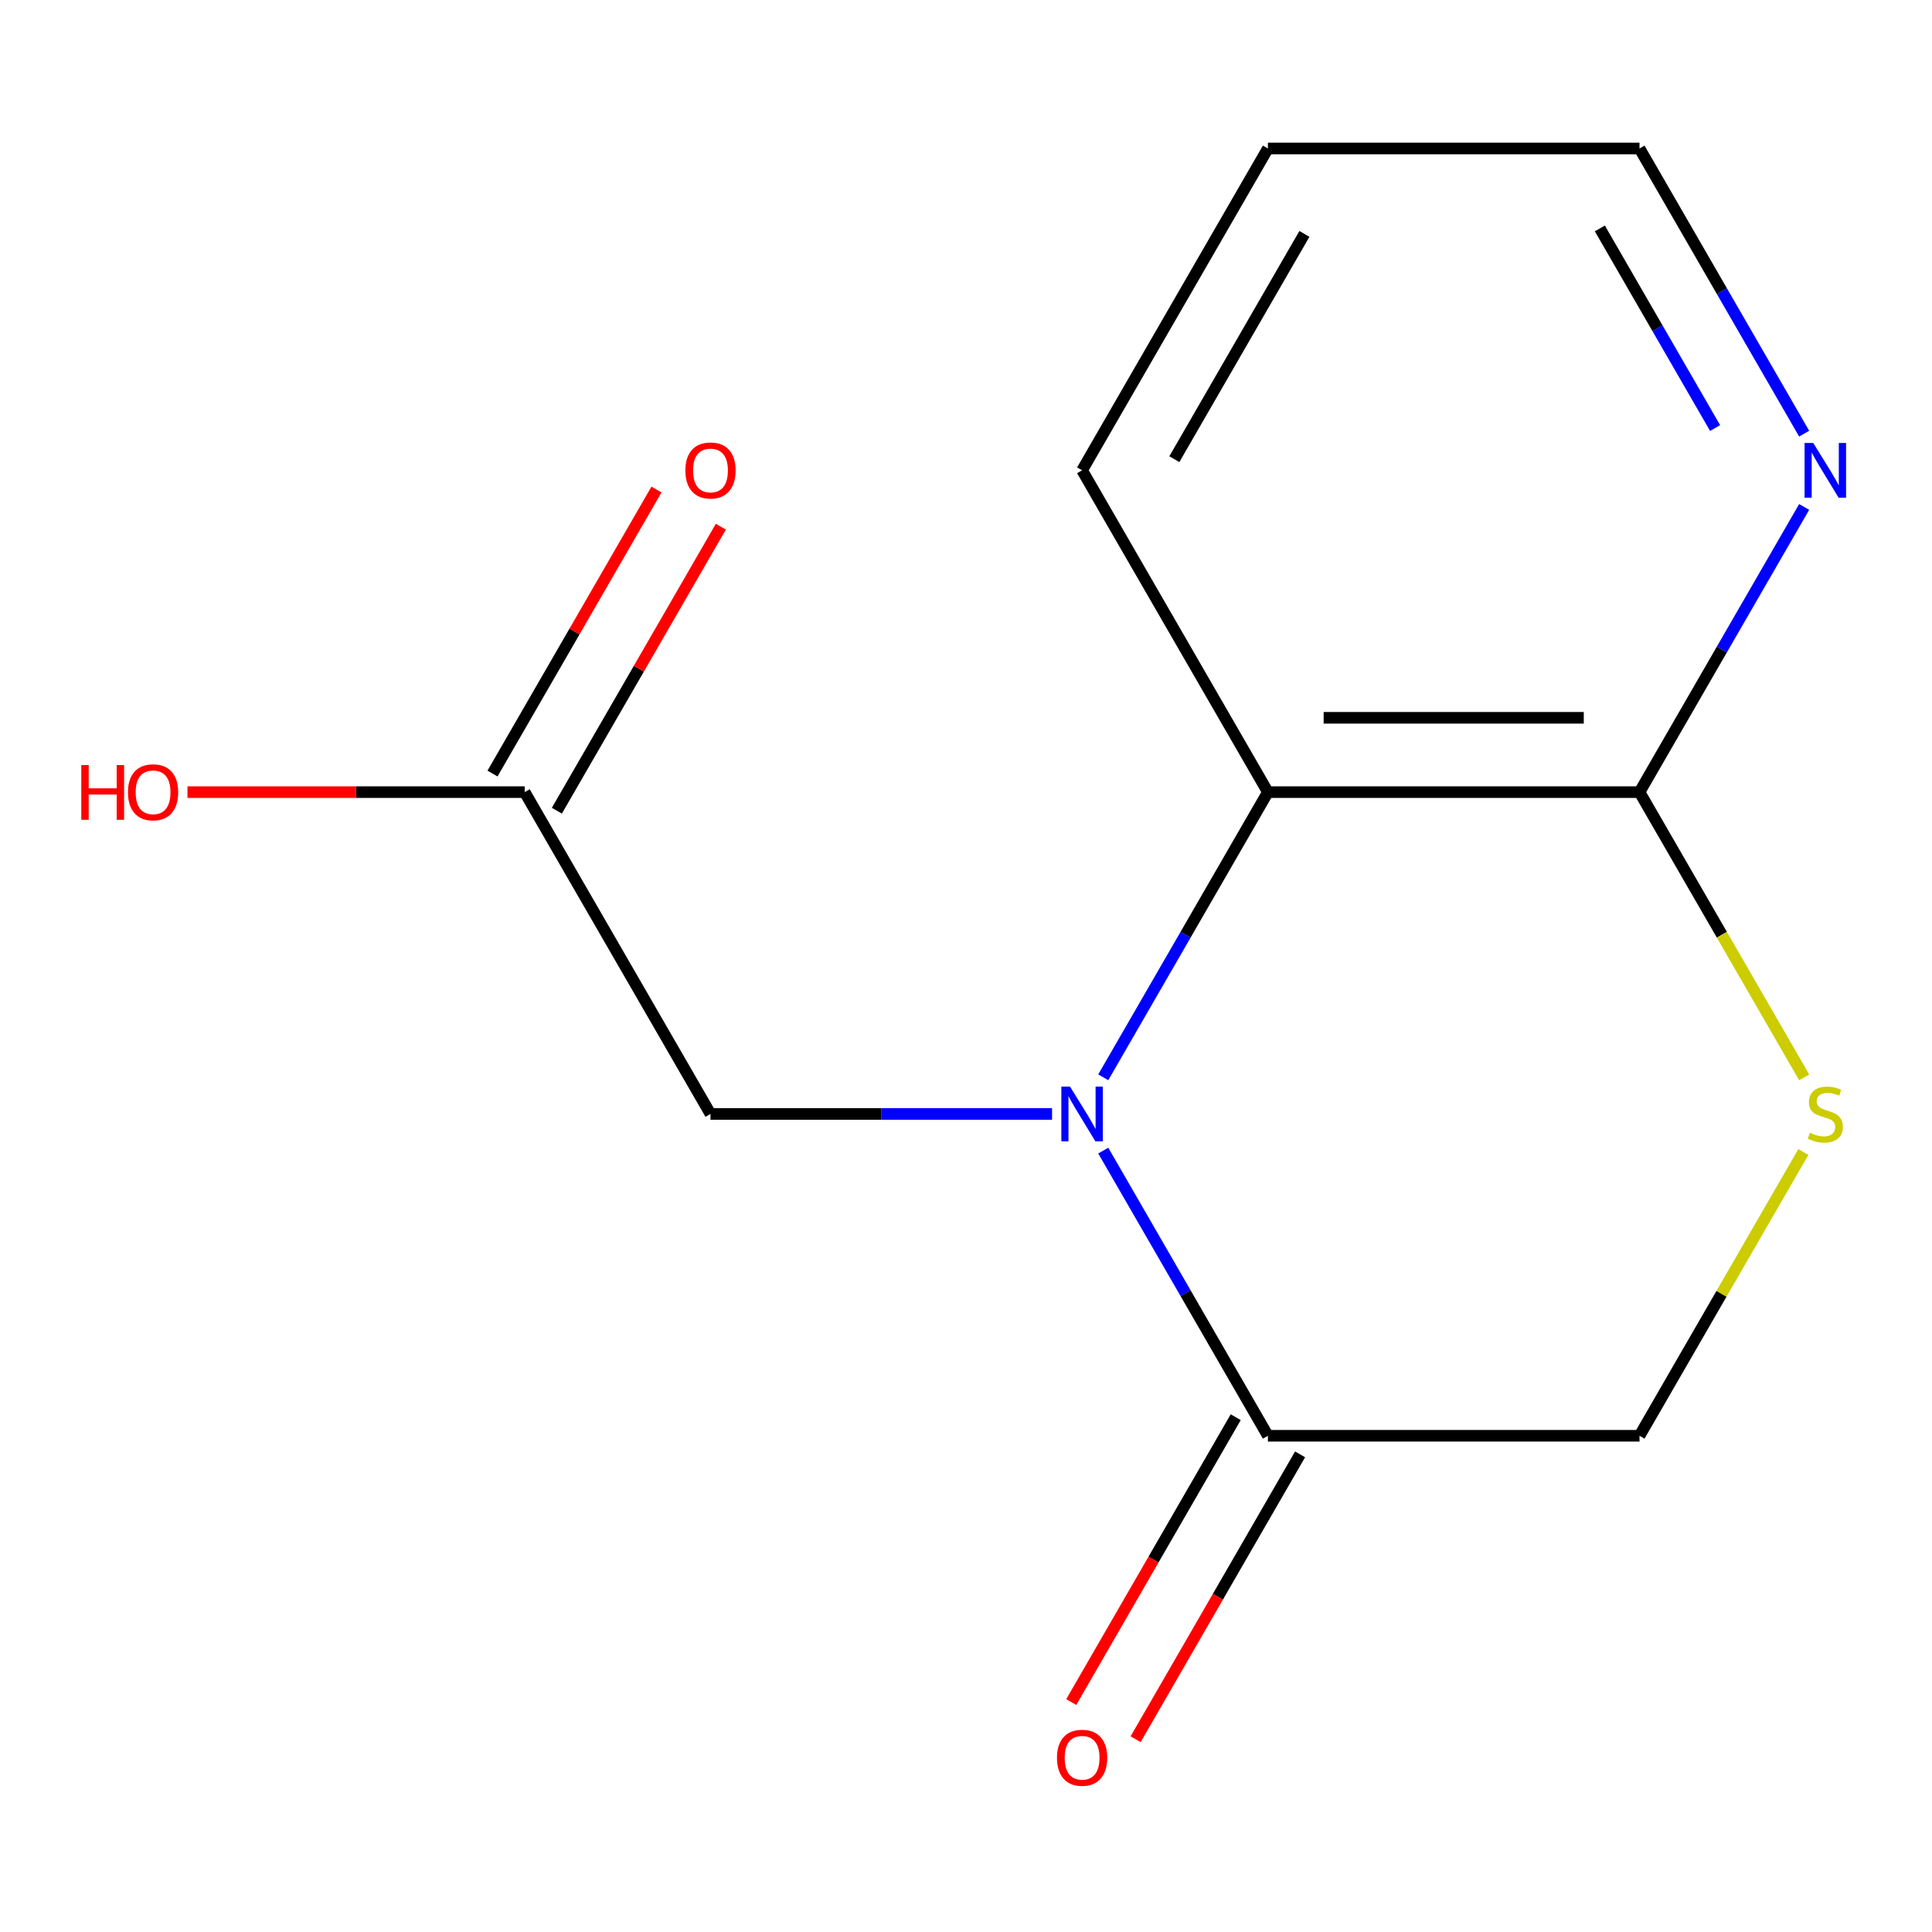 <?xml version='1.0' encoding='iso-8859-1'?>
<svg version='1.1' baseProfile='full'
              xmlns='http://www.w3.org/2000/svg'
                      xmlns:rdkit='http://www.rdkit.org/xml'
                      xmlns:xlink='http://www.w3.org/1999/xlink'
                  xml:space='preserve'
width='1000px' height='1000px' viewBox='0 0 1000 1000'>
<!-- END OF HEADER -->
<rect style='opacity:1.0;fill:#FFFFFF;stroke:none' width='1000' height='1000' x='0' y='0'> </rect>
<path class='bond-0' d='M 571.045,595.548 L 613.656,669.351' style='fill:none;fill-rule:evenodd;stroke:#0000FF;stroke-width:6px;stroke-linecap:butt;stroke-linejoin:miter;stroke-opacity:1' />
<path class='bond-0' d='M 613.656,669.351 L 656.266,743.154' style='fill:none;fill-rule:evenodd;stroke:#000000;stroke-width:6px;stroke-linecap:butt;stroke-linejoin:miter;stroke-opacity:1' />
<path class='bond-1' d='M 571.045,557.611 L 613.656,483.807' style='fill:none;fill-rule:evenodd;stroke:#0000FF;stroke-width:6px;stroke-linecap:butt;stroke-linejoin:miter;stroke-opacity:1' />
<path class='bond-1' d='M 613.656,483.807 L 656.266,410.004' style='fill:none;fill-rule:evenodd;stroke:#000000;stroke-width:6px;stroke-linecap:butt;stroke-linejoin:miter;stroke-opacity:1' />
<path class='bond-4' d='M 544.545,576.579 L 456.147,576.579' style='fill:none;fill-rule:evenodd;stroke:#0000FF;stroke-width:6px;stroke-linecap:butt;stroke-linejoin:miter;stroke-opacity:1' />
<path class='bond-4' d='M 456.147,576.579 L 367.749,576.579' style='fill:none;fill-rule:evenodd;stroke:#000000;stroke-width:6px;stroke-linecap:butt;stroke-linejoin:miter;stroke-opacity:1' />
<path class='bond-6' d='M 656.266,743.154 L 848.611,743.154' style='fill:none;fill-rule:evenodd;stroke:#000000;stroke-width:6px;stroke-linecap:butt;stroke-linejoin:miter;stroke-opacity:1' />
<path class='bond-8' d='M 639.609,733.537 L 597.044,807.26' style='fill:none;fill-rule:evenodd;stroke:#000000;stroke-width:6px;stroke-linecap:butt;stroke-linejoin:miter;stroke-opacity:1' />
<path class='bond-8' d='M 597.044,807.26 L 554.48,880.984' style='fill:none;fill-rule:evenodd;stroke:#FF0000;stroke-width:6px;stroke-linecap:butt;stroke-linejoin:miter;stroke-opacity:1' />
<path class='bond-8' d='M 672.924,752.772 L 630.36,826.495' style='fill:none;fill-rule:evenodd;stroke:#000000;stroke-width:6px;stroke-linecap:butt;stroke-linejoin:miter;stroke-opacity:1' />
<path class='bond-8' d='M 630.36,826.495 L 587.795,900.218' style='fill:none;fill-rule:evenodd;stroke:#FF0000;stroke-width:6px;stroke-linecap:butt;stroke-linejoin:miter;stroke-opacity:1' />
<path class='bond-2' d='M 656.266,410.004 L 848.611,410.004' style='fill:none;fill-rule:evenodd;stroke:#000000;stroke-width:6px;stroke-linecap:butt;stroke-linejoin:miter;stroke-opacity:1' />
<path class='bond-2' d='M 685.118,371.535 L 819.759,371.535' style='fill:none;fill-rule:evenodd;stroke:#000000;stroke-width:6px;stroke-linecap:butt;stroke-linejoin:miter;stroke-opacity:1' />
<path class='bond-11' d='M 656.266,410.004 L 560.094,243.429' style='fill:none;fill-rule:evenodd;stroke:#000000;stroke-width:6px;stroke-linecap:butt;stroke-linejoin:miter;stroke-opacity:1' />
<path class='bond-3' d='M 848.611,410.004 L 891.233,483.827' style='fill:none;fill-rule:evenodd;stroke:#000000;stroke-width:6px;stroke-linecap:butt;stroke-linejoin:miter;stroke-opacity:1' />
<path class='bond-3' d='M 891.233,483.827 L 933.854,557.651' style='fill:none;fill-rule:evenodd;stroke:#CCCC00;stroke-width:6px;stroke-linecap:butt;stroke-linejoin:miter;stroke-opacity:1' />
<path class='bond-7' d='M 848.611,410.004 L 891.221,336.201' style='fill:none;fill-rule:evenodd;stroke:#000000;stroke-width:6px;stroke-linecap:butt;stroke-linejoin:miter;stroke-opacity:1' />
<path class='bond-7' d='M 891.221,336.201 L 933.831,262.397' style='fill:none;fill-rule:evenodd;stroke:#0000FF;stroke-width:6px;stroke-linecap:butt;stroke-linejoin:miter;stroke-opacity:1' />
<path class='bond-14' d='M 933.416,596.268 L 891.013,669.711' style='fill:none;fill-rule:evenodd;stroke:#CCCC00;stroke-width:6px;stroke-linecap:butt;stroke-linejoin:miter;stroke-opacity:1' />
<path class='bond-14' d='M 891.013,669.711 L 848.611,743.154' style='fill:none;fill-rule:evenodd;stroke:#000000;stroke-width:6px;stroke-linecap:butt;stroke-linejoin:miter;stroke-opacity:1' />
<path class='bond-5' d='M 367.749,576.579 L 271.577,410.004' style='fill:none;fill-rule:evenodd;stroke:#000000;stroke-width:6px;stroke-linecap:butt;stroke-linejoin:miter;stroke-opacity:1' />
<path class='bond-9' d='M 288.235,419.621 L 330.672,346.118' style='fill:none;fill-rule:evenodd;stroke:#000000;stroke-width:6px;stroke-linecap:butt;stroke-linejoin:miter;stroke-opacity:1' />
<path class='bond-9' d='M 330.672,346.118 L 373.109,272.615' style='fill:none;fill-rule:evenodd;stroke:#FF0000;stroke-width:6px;stroke-linecap:butt;stroke-linejoin:miter;stroke-opacity:1' />
<path class='bond-9' d='M 254.92,400.387 L 297.357,326.884' style='fill:none;fill-rule:evenodd;stroke:#000000;stroke-width:6px;stroke-linecap:butt;stroke-linejoin:miter;stroke-opacity:1' />
<path class='bond-9' d='M 297.357,326.884 L 339.794,253.38' style='fill:none;fill-rule:evenodd;stroke:#FF0000;stroke-width:6px;stroke-linecap:butt;stroke-linejoin:miter;stroke-opacity:1' />
<path class='bond-10' d='M 271.577,410.004 L 184.309,410.004' style='fill:none;fill-rule:evenodd;stroke:#000000;stroke-width:6px;stroke-linecap:butt;stroke-linejoin:miter;stroke-opacity:1' />
<path class='bond-10' d='M 184.309,410.004 L 97.041,410.004' style='fill:none;fill-rule:evenodd;stroke:#FF0000;stroke-width:6px;stroke-linecap:butt;stroke-linejoin:miter;stroke-opacity:1' />
<path class='bond-15' d='M 933.831,224.46 L 891.221,150.657' style='fill:none;fill-rule:evenodd;stroke:#0000FF;stroke-width:6px;stroke-linecap:butt;stroke-linejoin:miter;stroke-opacity:1' />
<path class='bond-15' d='M 891.221,150.657 L 848.611,76.854' style='fill:none;fill-rule:evenodd;stroke:#000000;stroke-width:6px;stroke-linecap:butt;stroke-linejoin:miter;stroke-opacity:1' />
<path class='bond-15' d='M 887.733,221.554 L 857.906,169.891' style='fill:none;fill-rule:evenodd;stroke:#0000FF;stroke-width:6px;stroke-linecap:butt;stroke-linejoin:miter;stroke-opacity:1' />
<path class='bond-15' d='M 857.906,169.891 L 828.079,118.229' style='fill:none;fill-rule:evenodd;stroke:#000000;stroke-width:6px;stroke-linecap:butt;stroke-linejoin:miter;stroke-opacity:1' />
<path class='bond-13' d='M 560.094,243.429 L 656.266,76.854' style='fill:none;fill-rule:evenodd;stroke:#000000;stroke-width:6px;stroke-linecap:butt;stroke-linejoin:miter;stroke-opacity:1' />
<path class='bond-13' d='M 607.835,237.677 L 675.155,121.074' style='fill:none;fill-rule:evenodd;stroke:#000000;stroke-width:6px;stroke-linecap:butt;stroke-linejoin:miter;stroke-opacity:1' />
<path class='bond-12' d='M 848.611,76.854 L 656.266,76.854' style='fill:none;fill-rule:evenodd;stroke:#000000;stroke-width:6px;stroke-linecap:butt;stroke-linejoin:miter;stroke-opacity:1' />
<path  class='atom-0' d='M 553.834 562.419
L 563.114 577.419
Q 564.034 578.899, 565.514 581.579
Q 566.994 584.259, 567.074 584.419
L 567.074 562.419
L 570.834 562.419
L 570.834 590.739
L 566.954 590.739
L 556.994 574.339
Q 555.834 572.419, 554.594 570.219
Q 553.394 568.019, 553.034 567.339
L 553.034 590.739
L 549.354 590.739
L 549.354 562.419
L 553.834 562.419
' fill='#0000FF'/>
<path  class='atom-4' d='M 936.783 586.299
Q 937.103 586.419, 938.423 586.979
Q 939.743 587.539, 941.183 587.899
Q 942.663 588.219, 944.103 588.219
Q 946.783 588.219, 948.343 586.939
Q 949.903 585.619, 949.903 583.339
Q 949.903 581.779, 949.103 580.819
Q 948.343 579.859, 947.143 579.339
Q 945.943 578.819, 943.943 578.219
Q 941.423 577.459, 939.903 576.739
Q 938.423 576.019, 937.343 574.499
Q 936.303 572.979, 936.303 570.419
Q 936.303 566.859, 938.703 564.659
Q 941.143 562.459, 945.943 562.459
Q 949.223 562.459, 952.943 564.019
L 952.023 567.099
Q 948.623 565.699, 946.063 565.699
Q 943.303 565.699, 941.783 566.859
Q 940.263 567.979, 940.303 569.939
Q 940.303 571.459, 941.063 572.379
Q 941.863 573.299, 942.983 573.819
Q 944.143 574.339, 946.063 574.939
Q 948.623 575.739, 950.143 576.539
Q 951.663 577.339, 952.743 578.979
Q 953.863 580.579, 953.863 583.339
Q 953.863 587.259, 951.223 589.379
Q 948.623 591.459, 944.263 591.459
Q 941.743 591.459, 939.823 590.899
Q 937.943 590.379, 935.703 589.459
L 936.783 586.299
' fill='#CCCC00'/>
<path  class='atom-8' d='M 938.523 229.269
L 947.803 244.269
Q 948.723 245.749, 950.203 248.429
Q 951.683 251.109, 951.763 251.269
L 951.763 229.269
L 955.523 229.269
L 955.523 257.589
L 951.643 257.589
L 941.683 241.189
Q 940.523 239.269, 939.283 237.069
Q 938.083 234.869, 937.723 234.189
L 937.723 257.589
L 934.043 257.589
L 934.043 229.269
L 938.523 229.269
' fill='#0000FF'/>
<path  class='atom-9' d='M 547.094 909.81
Q 547.094 903.01, 550.454 899.21
Q 553.814 895.41, 560.094 895.41
Q 566.374 895.41, 569.734 899.21
Q 573.094 903.01, 573.094 909.81
Q 573.094 916.69, 569.694 920.61
Q 566.294 924.49, 560.094 924.49
Q 553.854 924.49, 550.454 920.61
Q 547.094 916.73, 547.094 909.81
M 560.094 921.29
Q 564.414 921.29, 566.734 918.41
Q 569.094 915.49, 569.094 909.81
Q 569.094 904.25, 566.734 901.45
Q 564.414 898.61, 560.094 898.61
Q 555.774 898.61, 553.414 901.41
Q 551.094 904.21, 551.094 909.81
Q 551.094 915.53, 553.414 918.41
Q 555.774 921.29, 560.094 921.29
' fill='#FF0000'/>
<path  class='atom-10' d='M 354.749 243.509
Q 354.749 236.709, 358.109 232.909
Q 361.469 229.109, 367.749 229.109
Q 374.029 229.109, 377.389 232.909
Q 380.749 236.709, 380.749 243.509
Q 380.749 250.389, 377.349 254.309
Q 373.949 258.189, 367.749 258.189
Q 361.509 258.189, 358.109 254.309
Q 354.749 250.429, 354.749 243.509
M 367.749 254.989
Q 372.069 254.989, 374.389 252.109
Q 376.749 249.189, 376.749 243.509
Q 376.749 237.949, 374.389 235.149
Q 372.069 232.309, 367.749 232.309
Q 363.429 232.309, 361.069 235.109
Q 358.749 237.909, 358.749 243.509
Q 358.749 249.229, 361.069 252.109
Q 363.429 254.989, 367.749 254.989
' fill='#FF0000'/>
<path  class='atom-11' d='M 42.073 396.004
L 45.913 396.004
L 45.913 408.044
L 60.393 408.044
L 60.393 396.004
L 64.233 396.004
L 64.233 424.324
L 60.393 424.324
L 60.393 411.244
L 45.913 411.244
L 45.913 424.324
L 42.073 424.324
L 42.073 396.004
' fill='#FF0000'/>
<path  class='atom-11' d='M 66.233 410.084
Q 66.233 403.284, 69.593 399.484
Q 72.953 395.684, 79.233 395.684
Q 85.513 395.684, 88.873 399.484
Q 92.233 403.284, 92.233 410.084
Q 92.233 416.964, 88.833 420.884
Q 85.433 424.764, 79.233 424.764
Q 72.993 424.764, 69.593 420.884
Q 66.233 417.004, 66.233 410.084
M 79.233 421.564
Q 83.553 421.564, 85.873 418.684
Q 88.233 415.764, 88.233 410.084
Q 88.233 404.524, 85.873 401.724
Q 83.553 398.884, 79.233 398.884
Q 74.913 398.884, 72.553 401.684
Q 70.233 404.484, 70.233 410.084
Q 70.233 415.804, 72.553 418.684
Q 74.913 421.564, 79.233 421.564
' fill='#FF0000'/>
</svg>
